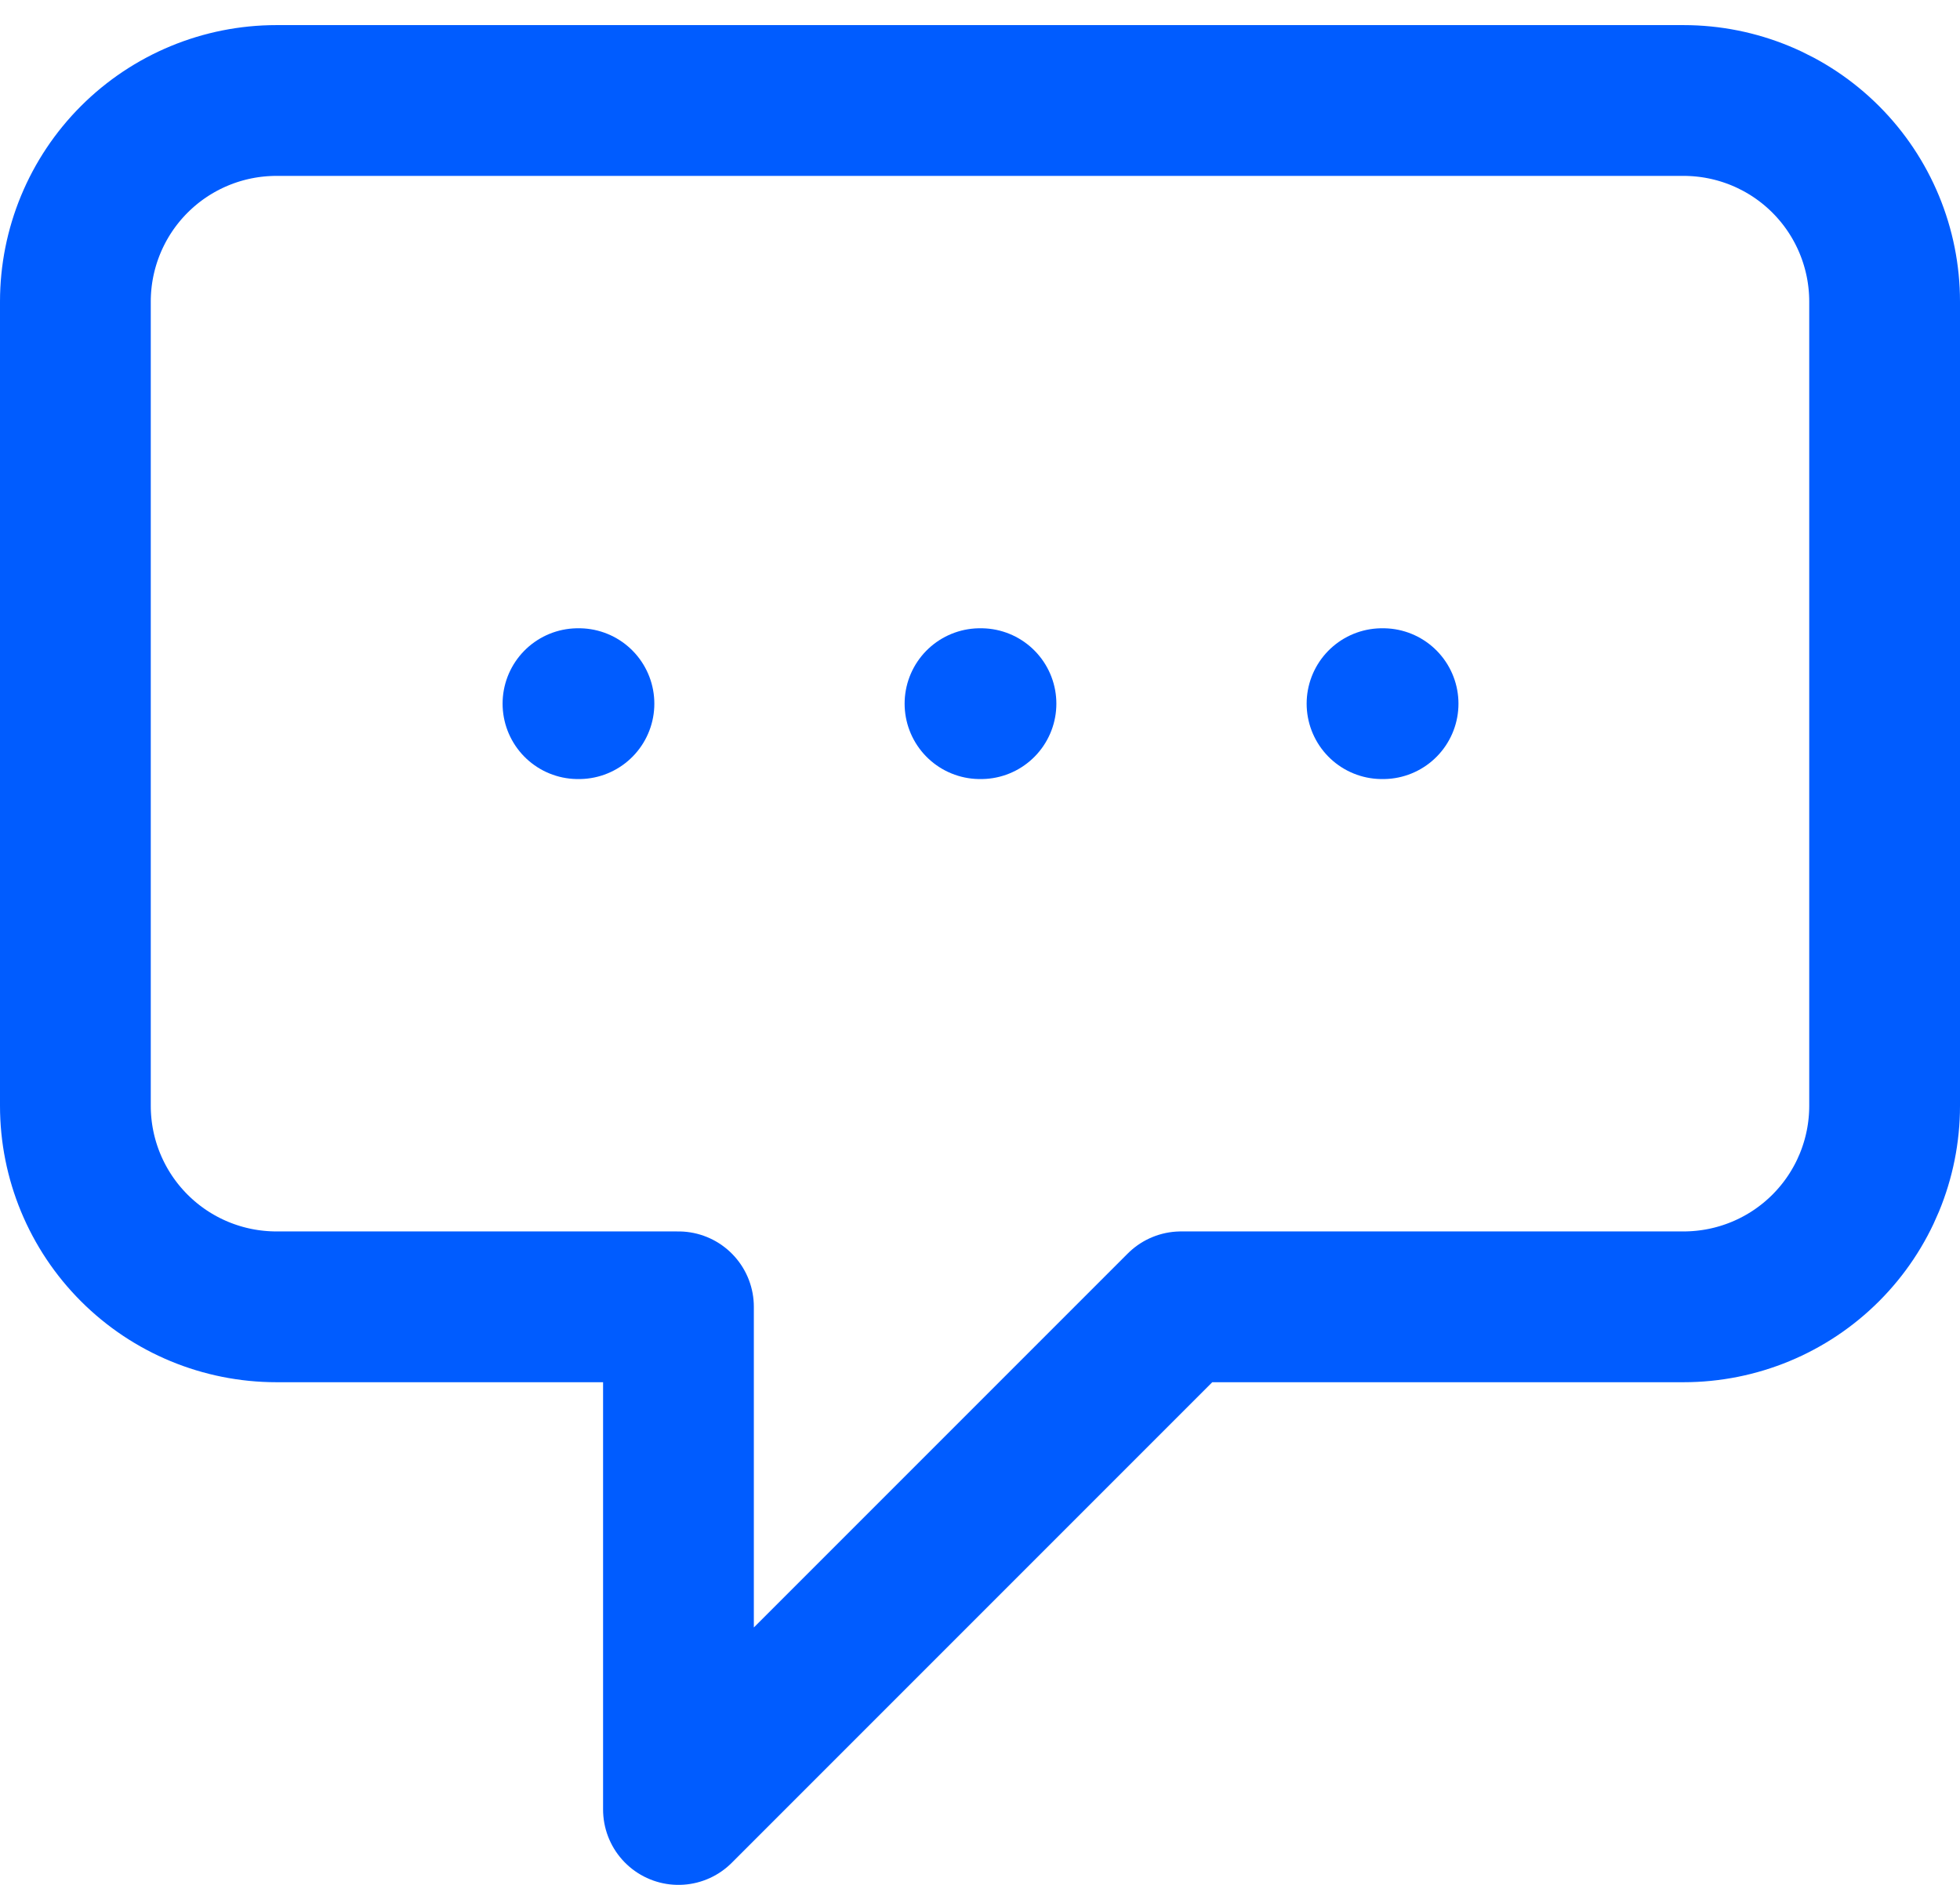 <svg xmlns="http://www.w3.org/2000/svg" width="26" height="25" viewBox="0 0 26 25" fill="none"><path d="M7.667 9.333H7.68M13 9.333H13.013M18.333 9.333H18.347M9 17.333H3.667C2.959 17.333 2.281 17.052 1.781 16.552C1.281 16.052 1 15.374 1 14.667V4C1 3.293 1.281 2.614 1.781 2.114C2.281 1.614 2.959 1.333 3.667 1.333H22.333C23.041 1.333 23.719 1.614 24.219 2.114C24.719 2.614 25 3.293 25 4V14.667C25 15.374 24.719 16.052 24.219 16.552C23.719 17.052 23.041 17.333 22.333 17.333H15.667L9 24V17.333Z" stroke="#005CFF" stroke-width="2" stroke-linecap="round" stroke-linejoin="round"></path></svg>